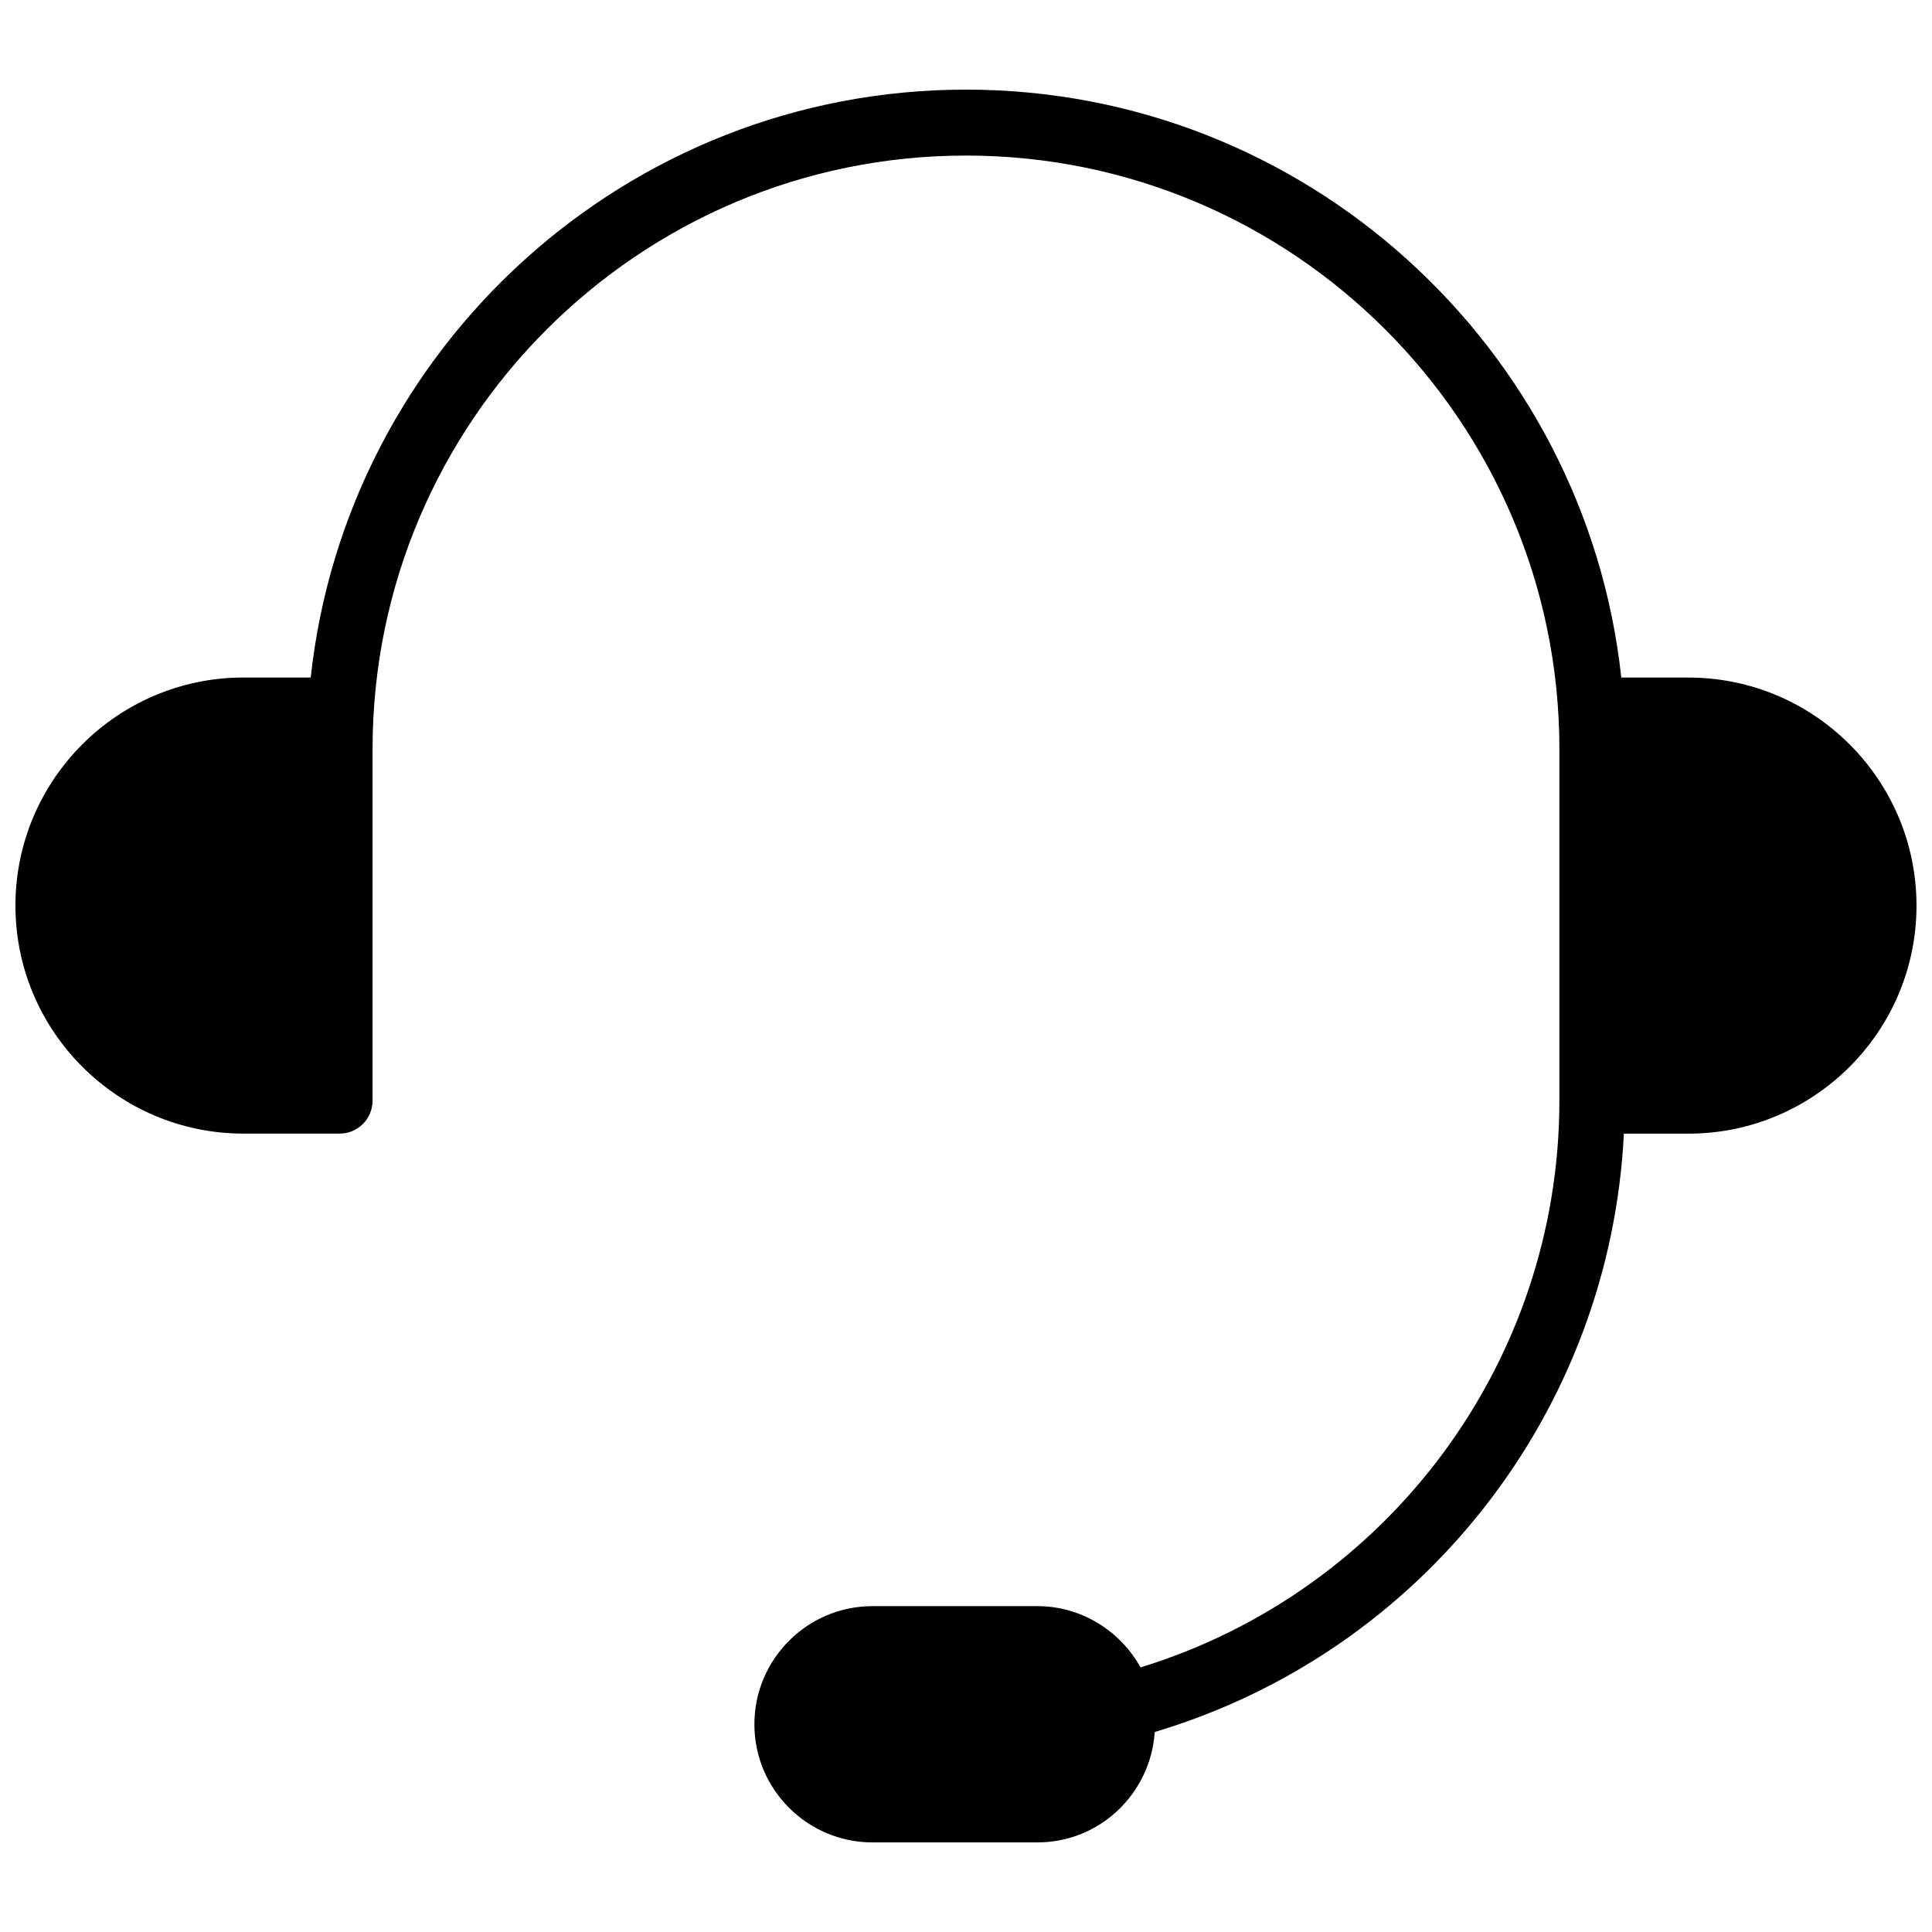 <?xml version="1.0" encoding="UTF-8"?>
<!-- Uploaded to: SVG Repo, www.svgrepo.com, Generator: SVG Repo Mixer Tools -->
<svg width="800px" height="800px" version="1.1" viewBox="144 144 512 512" xmlns="http://www.w3.org/2000/svg">
 <defs>
  <clipPath id="a">
   <path d="m148.09 167h503.81v466h-503.81z"/>
  </clipPath>
 </defs>
 <g clip-path="url(#a)">
  <path d="m591.48 323.55h-17.82c-9.48-87.469-83.719-155.8-173.66-155.8s-164.18 68.336-173.66 155.8h-17.832c-33.316 0-60.418 27.109-60.418 60.441 0 33.312 27.102 60.426 60.418 60.426h25.488c4.824 0 8.738-3.914 8.738-8.738v-93.207-0.016c0.016-86.695 70.551-157.23 157.26-157.23s157.26 70.551 157.26 157.26v93.195c0 69.258-45.359 130.03-111 150.2-5.406-9.746-15.75-16.238-27.34-16.238h-43.684c-17.262 0-31.309 14.043-31.309 31.316 0 17.254 14.043 31.301 31.309 31.301h43.684c16.562 0 30.023-12.957 31.102-29.262 70.879-21.152 120.66-84.805 124.33-158.57h17.121c33.312 0 60.426-27.102 60.426-60.426 0-33.332-27.102-60.441-60.426-60.441z"/>
 </g>
</svg>